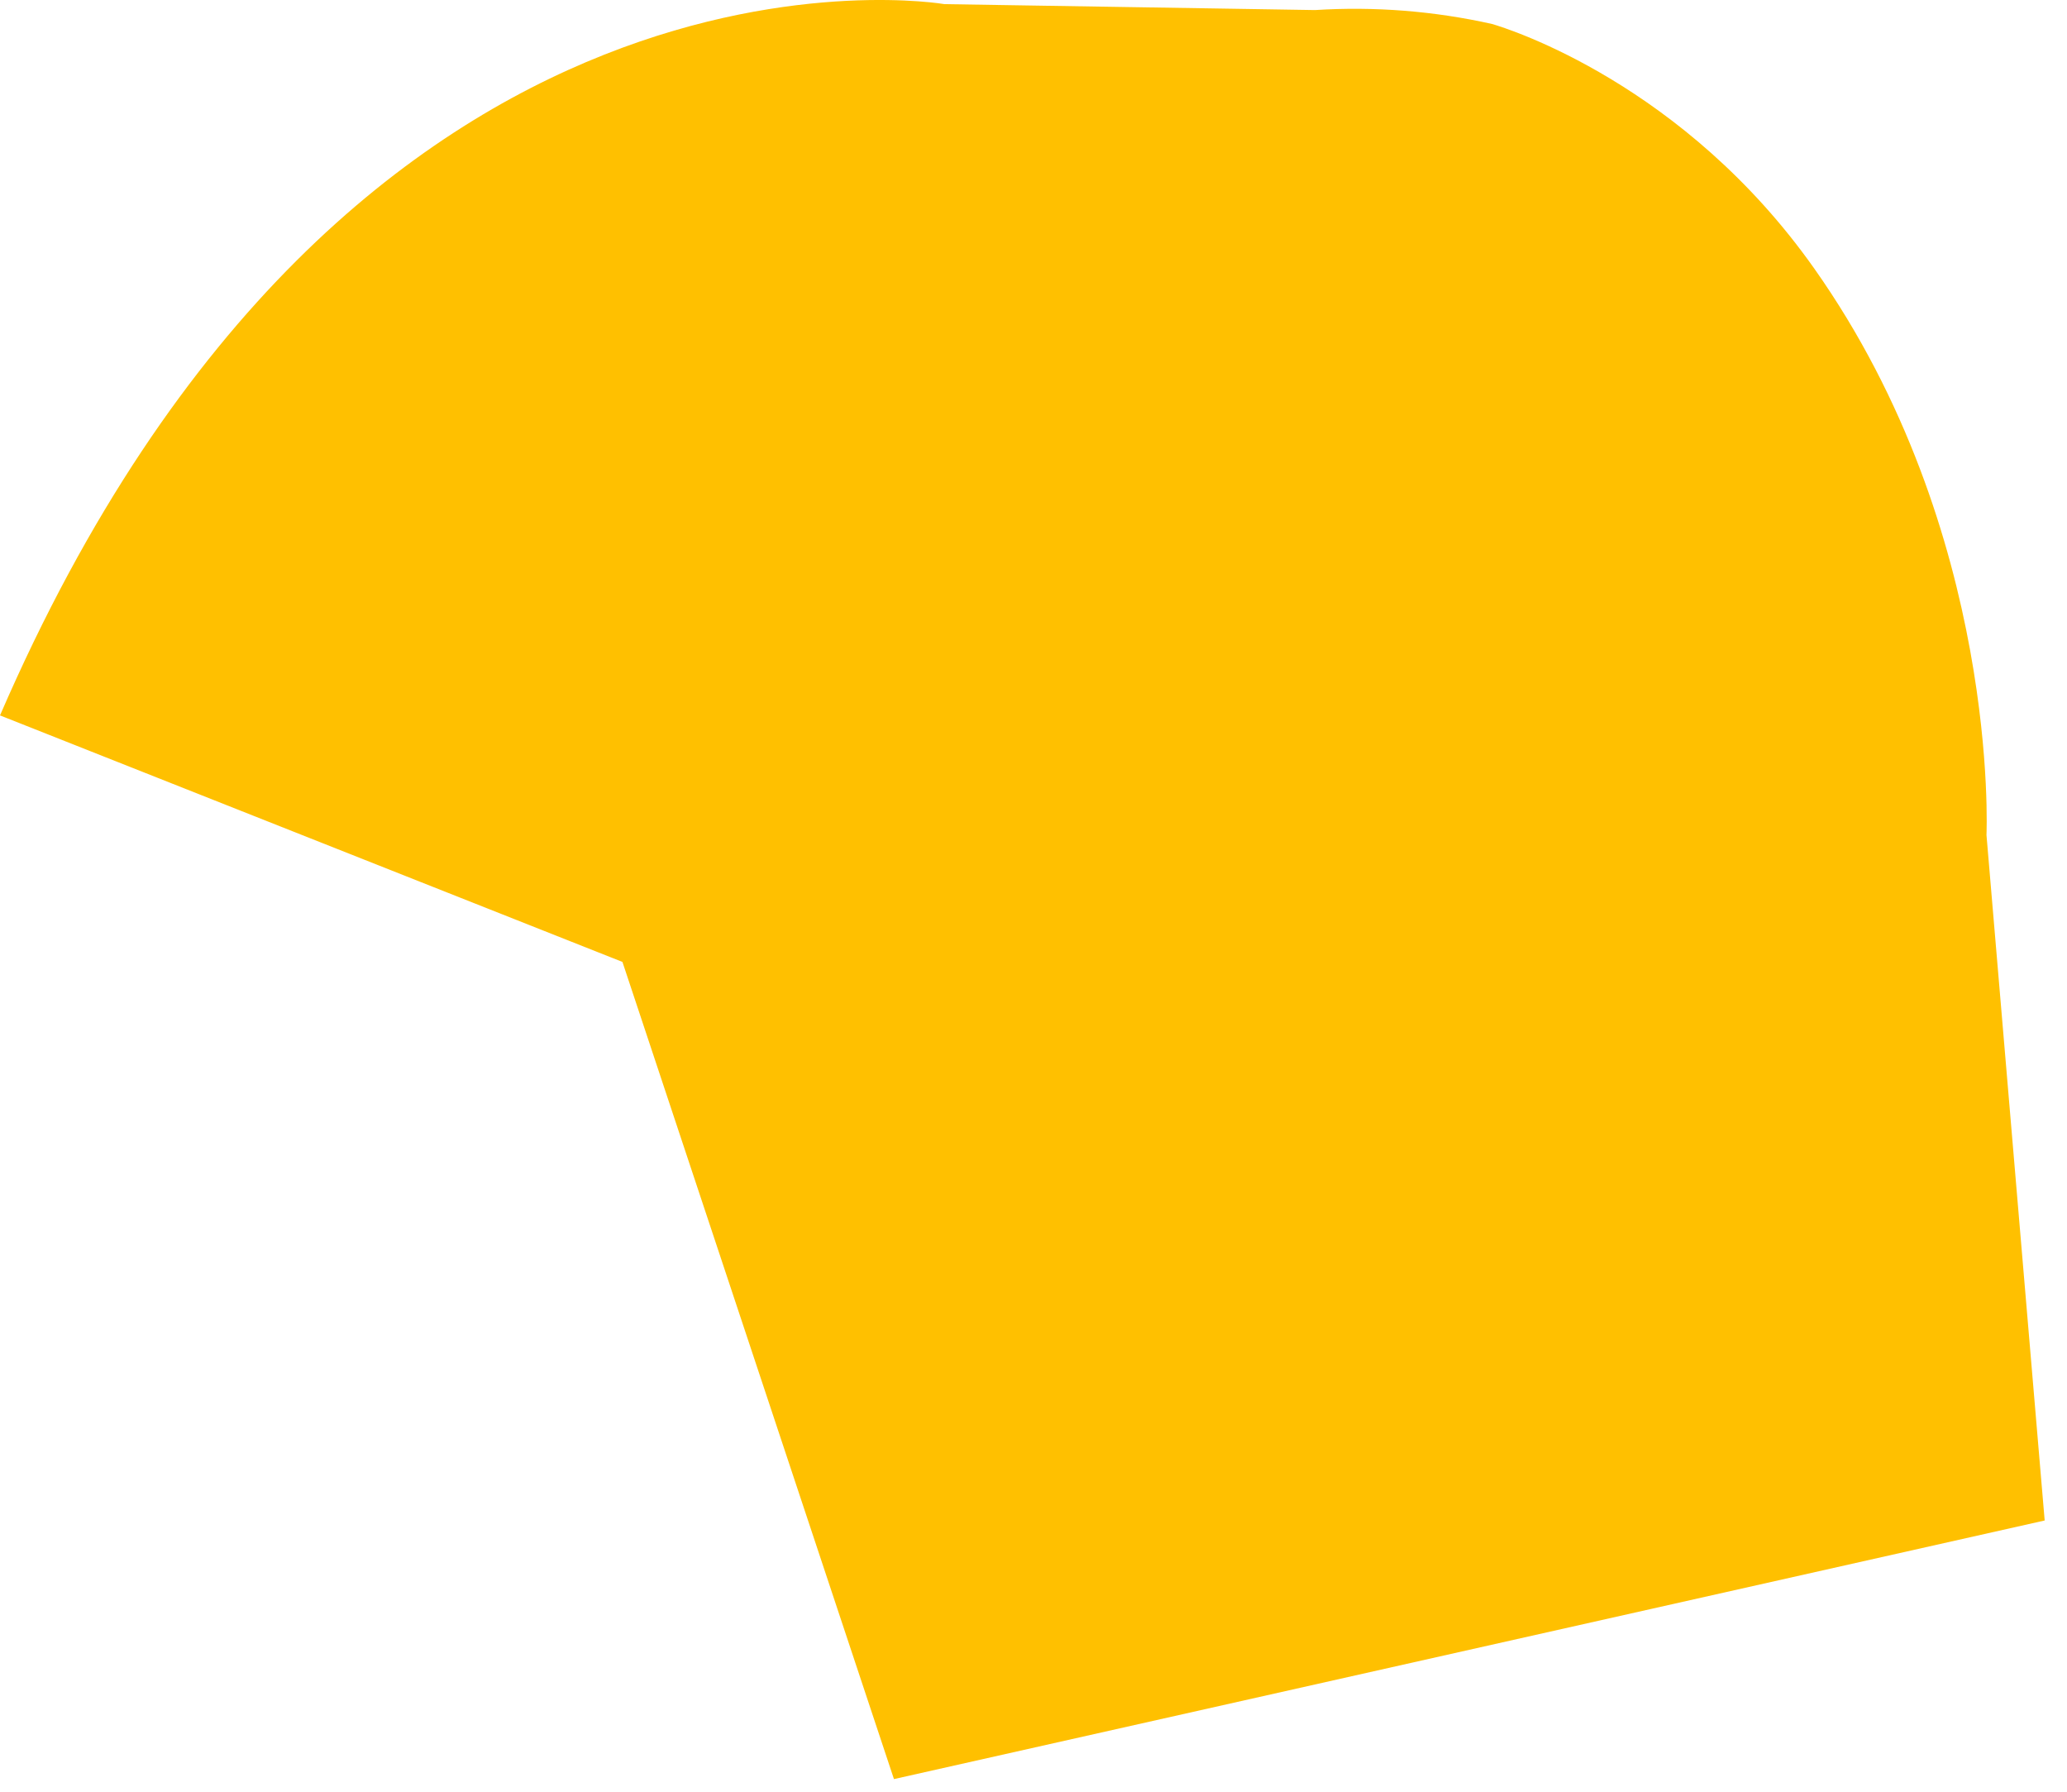 <?xml version="1.0" encoding="utf-8"?>
<svg xmlns="http://www.w3.org/2000/svg" fill="none" height="100%" overflow="visible" preserveAspectRatio="none" style="display: block;" viewBox="0 0 45 39" width="100%">
<path d="M44.514 33.096L19.462 38.725L13.551 20.938L0 15.572C7.668 -2.139 20.562 0.09 20.562 0.09L28.628 0.219C29.921 0.137 31.219 0.239 32.483 0.522V0.522C32.857 0.63 36.664 1.833 39.497 5.844C43.551 11.584 43.247 18.175 43.247 18.175L44.514 33.096Z" fill="#FFC000" id="Vector"/>
</svg>
